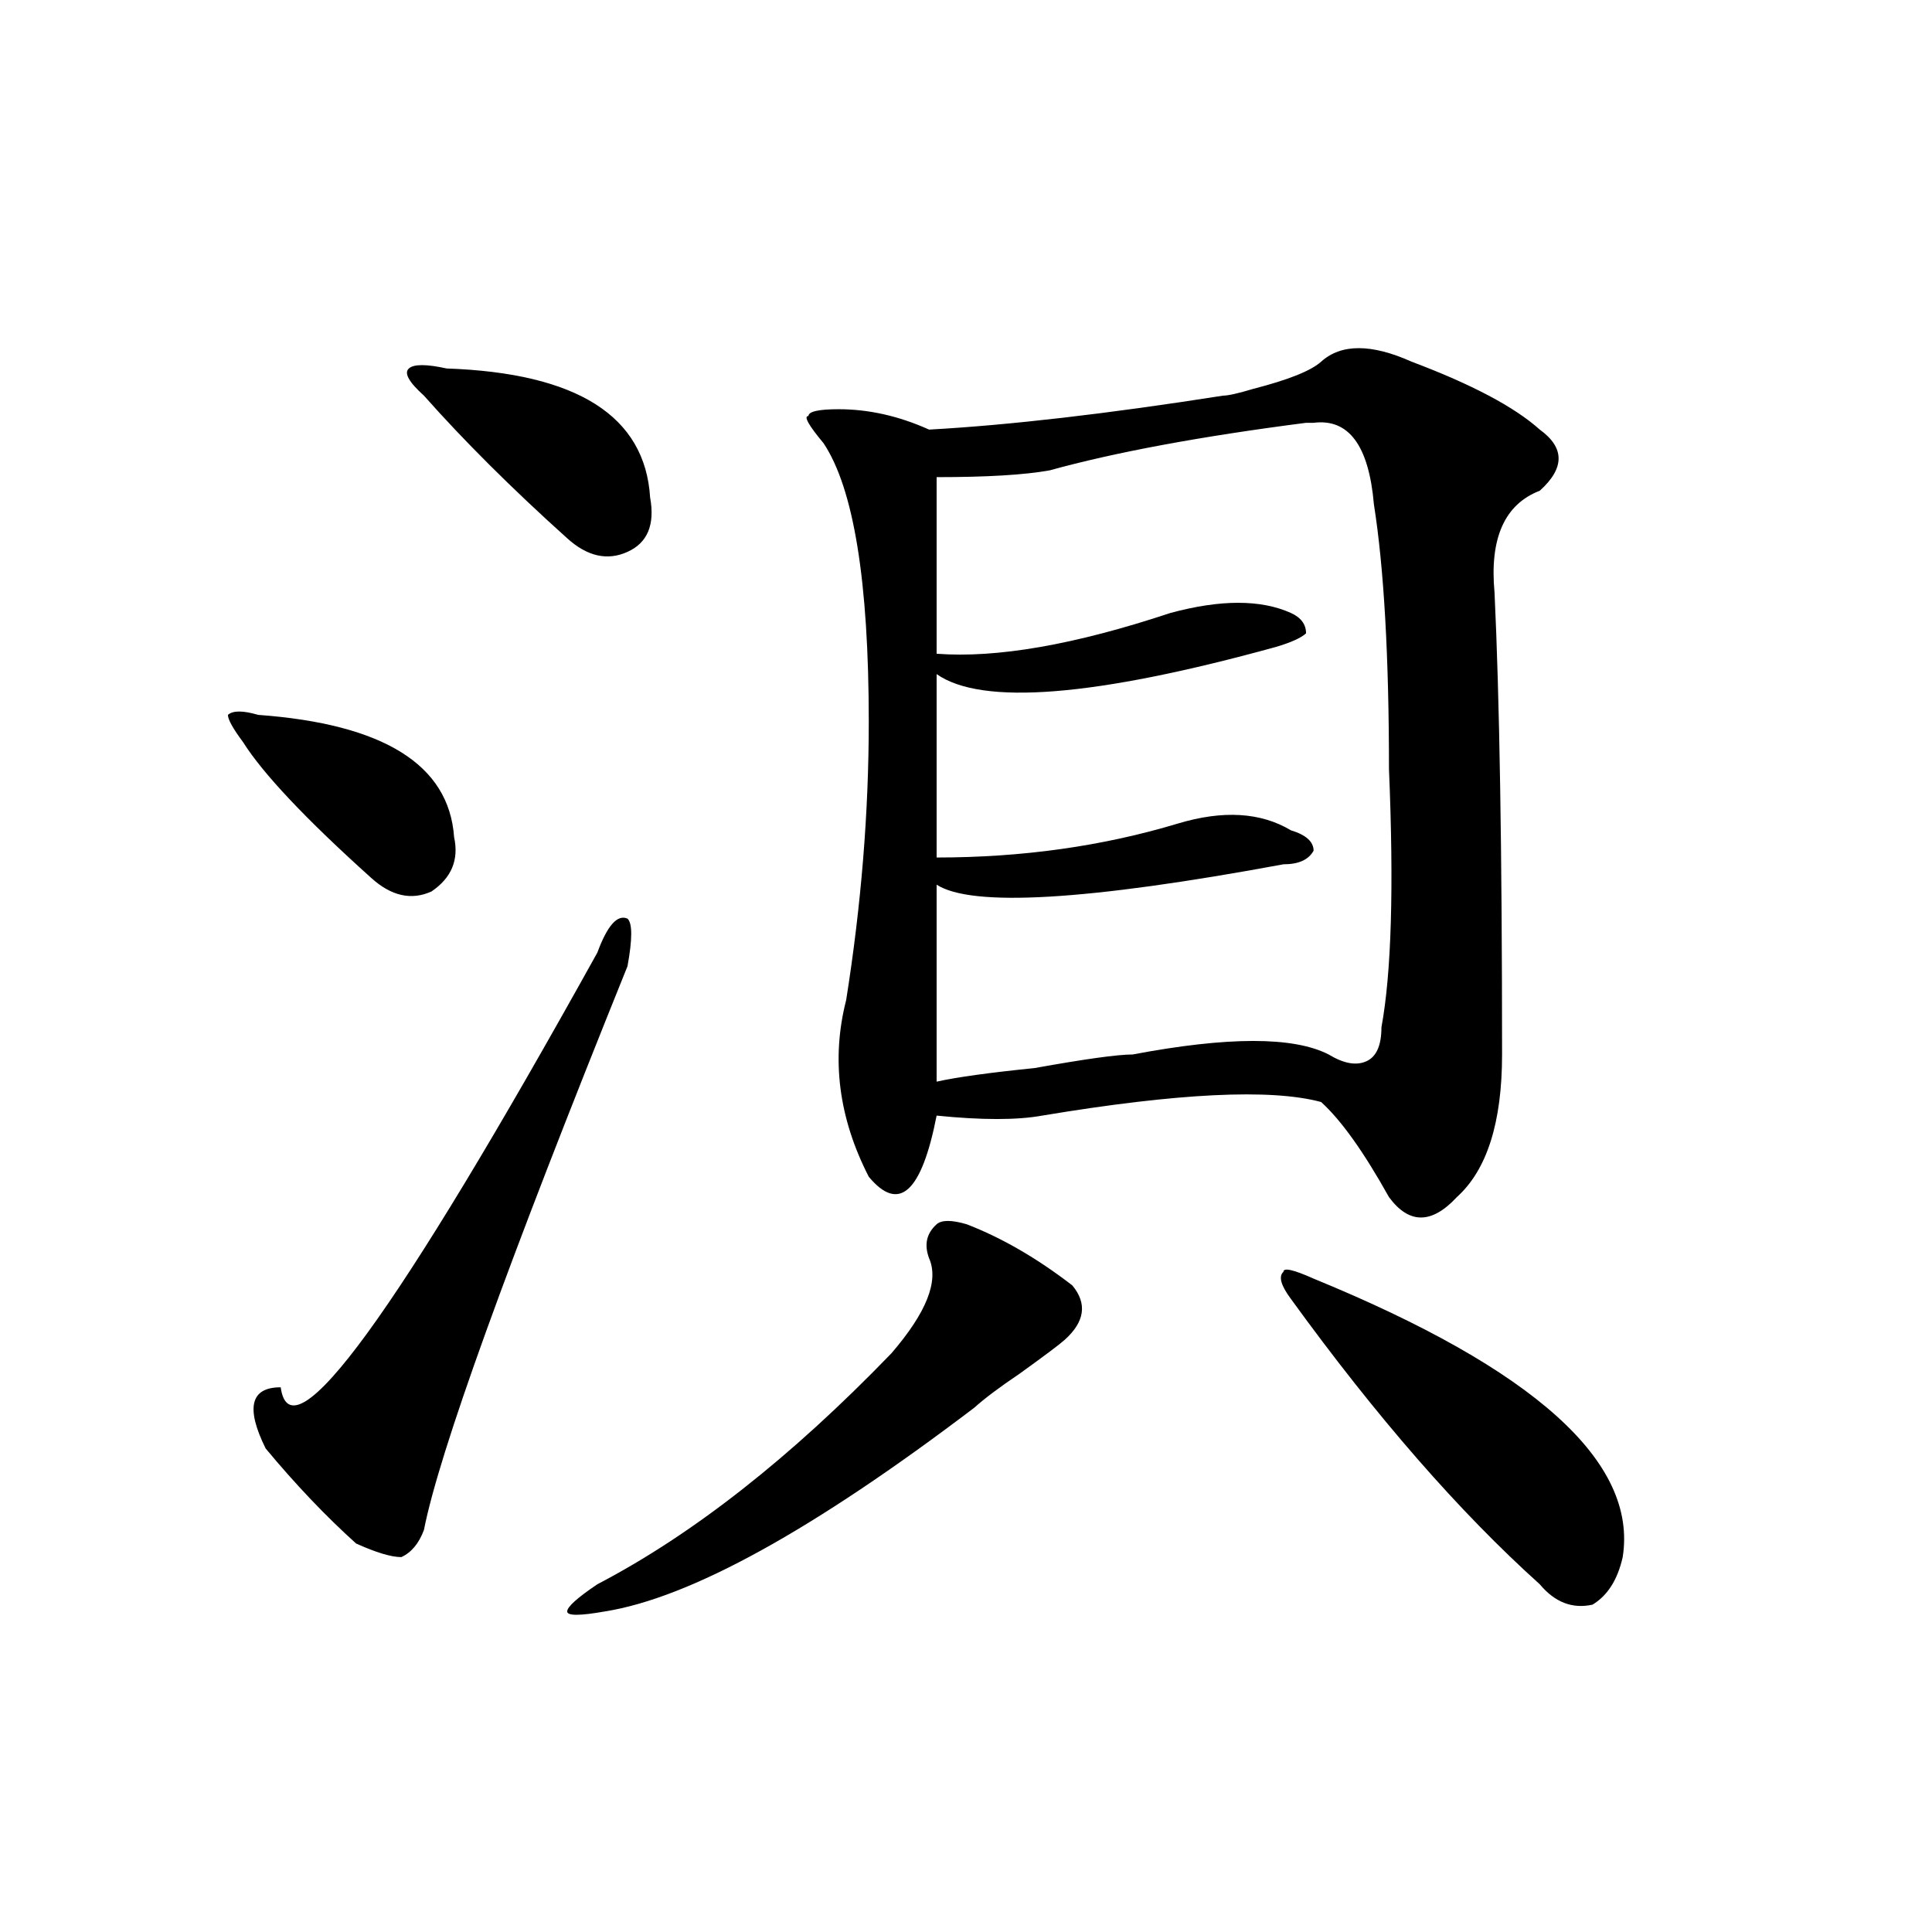 <?xml version="1.0" encoding="utf-8"?>
<!-- Generator: Adobe Illustrator 16.0.0, SVG Export Plug-In . SVG Version: 6.00 Build 0)  -->
<!DOCTYPE svg PUBLIC "-//W3C//DTD SVG 1.1//EN" "http://www.w3.org/Graphics/SVG/1.1/DTD/svg11.dtd">
<svg version="1.1" id="图层_1" xmlns="http://www.w3.org/2000/svg" xmlns:xlink="http://www.w3.org/1999/xlink" x="0px" y="0px"
	 width="1000px" height="1000px" viewBox="0 0 1000 1000" enable-background="new 0 0 1000 1000" xml:space="preserve">
<path d="M133.582,370.016c64.999,4.725,98.839,25.818,101.461,63.281c2.562,11.756-1.341,21.094-11.707,28.125
	c-10.427,4.725-20.853,2.362-31.219-7.031c-33.841-30.432-55.974-53.888-66.34-70.313c-5.243-7.031-7.805-11.7-7.805-14.063
	C120.534,367.709,125.777,367.709,133.582,370.016z M324.797,500.094c-62.438,154.688-97.559,251.972-105.363,291.797
	c-2.622,7.031-6.524,11.7-11.707,14.063c-5.243,0-13.048-2.362-23.414-7.031c-15.609-14.063-31.219-30.432-46.828-49.219
	c-10.427-21.094-7.805-31.641,7.805-31.641c5.183,37.519,59.815-37.463,163.898-225c5.183-14.063,10.366-19.885,15.609-17.578
	C327.358,477.847,327.358,486.031,324.797,500.094z M231.141,190.719c67.62,2.362,102.741,24.609,105.363,66.797
	c2.562,14.063-1.341,23.456-11.707,28.125c-10.427,4.725-20.853,2.362-31.219-7.031c-28.657-25.763-53.353-50.372-74.145-73.828
	c-7.805-7.031-10.427-11.7-7.805-14.063C214.19,188.412,220.714,188.412,231.141,190.719z M500.402,633.688
	c18.171,7.031,36.401,17.578,54.633,31.641c7.805,9.394,6.464,18.787-3.902,28.125c-2.622,2.362-10.427,8.24-23.414,17.578
	c-10.427,7.031-18.231,12.909-23.414,17.578c-83.29,63.281-147.009,98.438-191.215,105.469c-13.048,2.307-19.512,2.307-19.512,0
	c0-2.362,5.183-7.031,15.609-14.063c49.39-25.763,100.12-65.588,152.191-119.531c18.171-21.094,24.694-37.463,19.512-49.219
	c-2.622-7.031-1.341-12.854,3.902-17.578C487.354,631.381,492.598,631.381,500.402,633.688z M730.641,187.203
	c31.219,11.756,53.292,23.456,66.34,35.156c12.987,9.394,12.987,19.94,0,31.641c-18.231,7.031-26.036,24.609-23.414,52.734
	c2.562,53.943,3.902,133.594,3.902,239.063c0,35.156-7.805,59.766-23.414,73.828c-13.048,14.063-24.755,14.063-35.121,0
	c-13.048-23.4-24.755-39.825-35.121-49.219c-26.036-7.031-74.145-4.669-144.387,7.031c-13.048,2.362-31.219,2.362-54.633,0
	c-7.805,39.881-19.512,50.428-35.121,31.641c-15.609-30.432-19.512-60.919-11.707-91.406c7.805-49.219,11.707-97.229,11.707-144.141
	c0-72.619-7.805-120.685-23.414-144.141c-7.805-9.338-10.427-14.063-7.805-14.063c0-2.307,5.183-3.516,15.609-3.516
	c15.609,0,31.219,3.516,46.828,10.547c41.585-2.307,92.315-8.185,152.191-17.578c2.562,0,7.805-1.153,15.609-3.516
	c18.171-4.669,29.878-9.338,35.121-14.063C694.179,177.865,709.788,177.865,730.641,187.203z M679.91,218.844h-3.902
	c-54.633,7.031-98.899,15.271-132.68,24.609c-13.048,2.362-32.56,3.516-58.535,3.516c0,32.85,0,63.281,0,91.406
	c31.219,2.362,71.522-4.669,120.973-21.094c25.976-7.031,46.828-7.031,62.438,0c5.183,2.362,7.805,5.878,7.805,10.547
	c-2.622,2.362-7.805,4.725-15.609,7.031c-93.656,25.818-152.191,30.487-175.605,14.063v94.922c44.206,0,85.852-5.822,124.875-17.578
	c23.414-7.031,42.926-5.822,58.535,3.516c7.805,2.362,11.707,5.878,11.707,10.547c-2.622,4.725-7.805,7.031-15.609,7.031
	c-101.461,18.787-161.337,22.303-179.508,10.547c0,32.85,0,66.797,0,101.953c10.366-2.307,27.316-4.669,50.73-7.031
	c25.976-4.669,42.926-7.031,50.73-7.031c49.39-9.338,83.229-9.338,101.461,0c7.805,4.725,14.269,5.878,19.512,3.516
	c5.183-2.307,7.805-8.185,7.805-17.578c5.183-28.125,6.464-72.619,3.902-133.594c0-58.557-2.622-104.26-7.805-137.109
	C708.507,230.6,698.081,216.537,679.91,218.844z M679.91,661.813c114.448,46.912,167.801,94.922,159.996,144.141
	c-2.622,11.7-7.805,19.885-15.609,24.609c-10.427,2.307-19.512-1.209-27.316-10.547c-41.646-37.463-84.571-86.682-128.777-147.656
	c-5.243-7.031-6.524-11.7-3.902-14.063C664.301,655.99,669.483,657.144,679.91,661.813z"/>
</svg>
